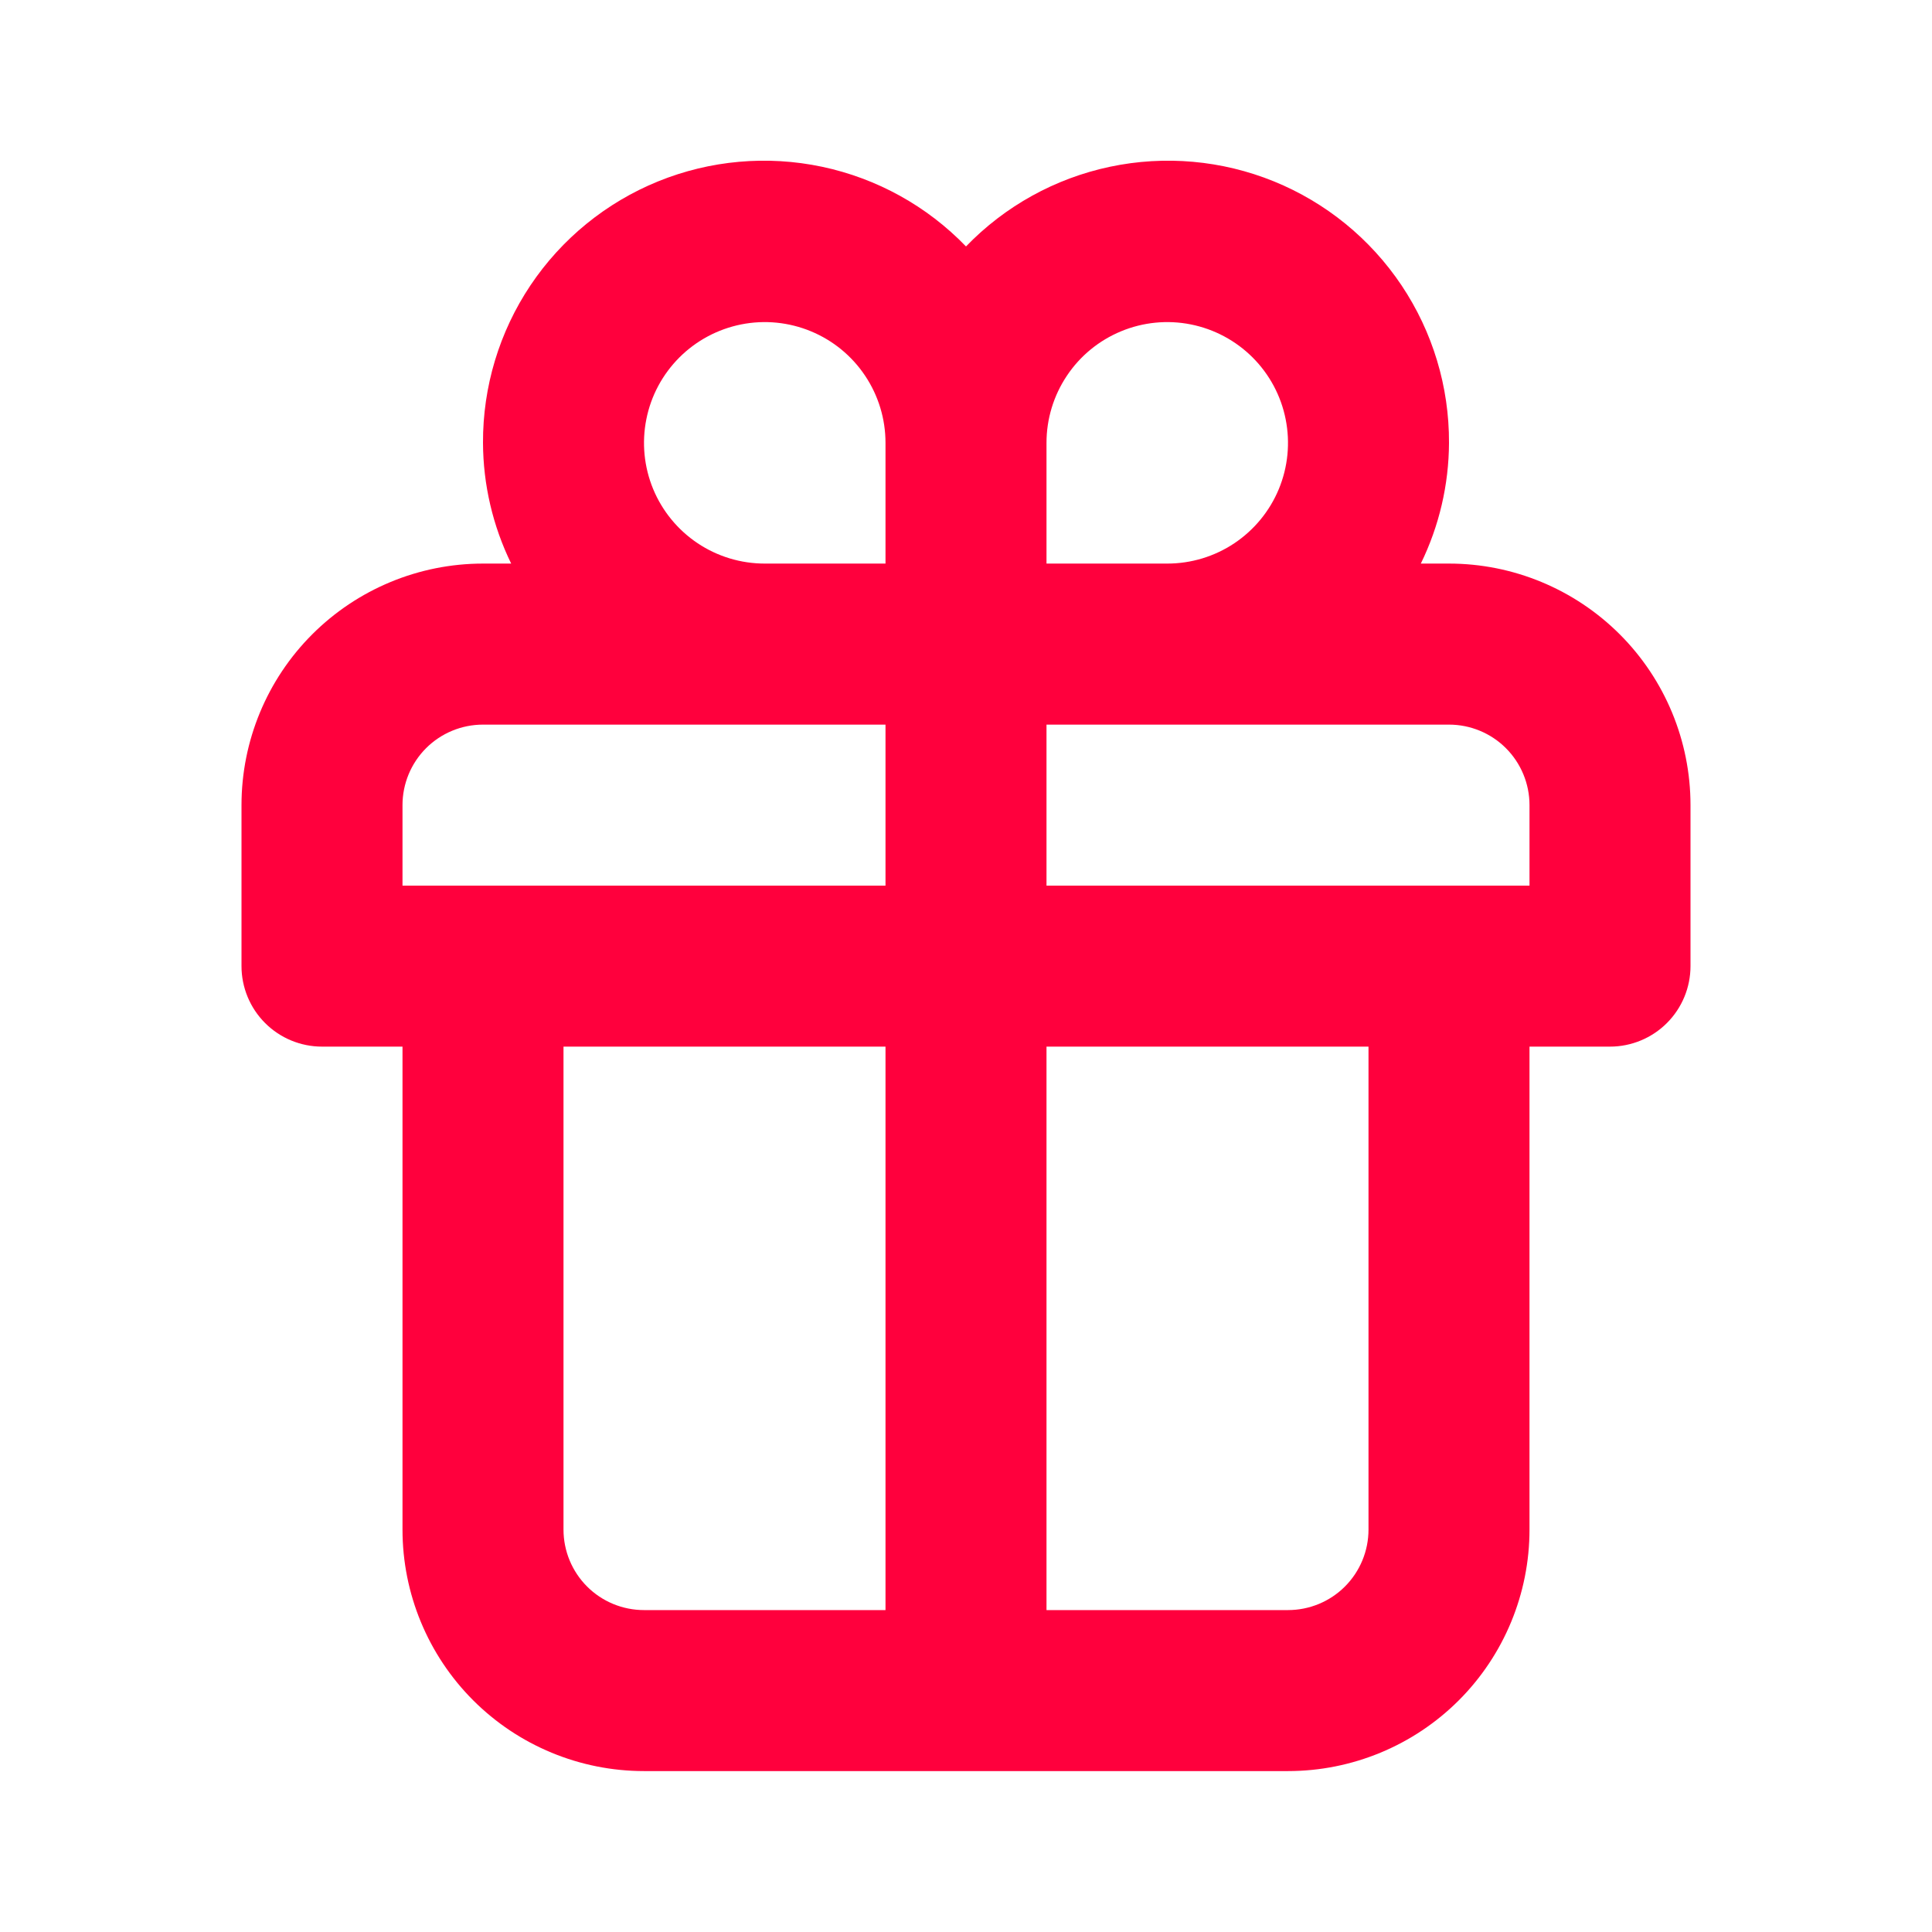 <svg width="48" height="48" viewBox="0 0 48 48" fill="none" xmlns="http://www.w3.org/2000/svg">
<path d="M36 14.002H35.3C35.756 13.068 35.996 12.043 36 11.002C36.006 9.609 35.595 8.246 34.82 7.088C34.044 5.93 32.94 5.031 31.649 4.506C30.359 3.982 28.941 3.855 27.577 4.143C26.214 4.431 24.968 5.12 24 6.123C23.032 5.12 21.786 4.431 20.423 4.143C19.059 3.855 17.641 3.982 16.351 4.506C15.06 5.031 13.956 5.93 13.18 7.088C12.405 8.246 11.994 9.609 12 11.002C12.004 12.043 12.244 13.068 12.7 14.002H12C10.409 14.002 8.883 14.635 7.757 15.76C6.632 16.885 6 18.411 6 20.003V24.003C6 24.533 6.211 25.042 6.586 25.417C6.961 25.792 7.47 26.003 8 26.003H10V38.002C10 39.594 10.632 41.12 11.757 42.245C12.883 43.37 14.409 44.002 16 44.002H32C33.591 44.002 35.117 43.37 36.243 42.245C37.368 41.12 38 39.594 38 38.002V26.003H40C40.53 26.003 41.039 25.792 41.414 25.417C41.789 25.042 42 24.533 42 24.003V20.003C42 18.411 41.368 16.885 40.243 15.76C39.117 14.635 37.591 14.002 36 14.002ZM22 40.002H16C15.47 40.002 14.961 39.792 14.586 39.417C14.211 39.042 14 38.533 14 38.002V26.003H22V40.002ZM22 22.003H10V20.003C10 19.472 10.211 18.963 10.586 18.588C10.961 18.213 11.47 18.003 12 18.003H22V22.003ZM22 14.002H19C18.407 14.002 17.827 13.827 17.333 13.497C16.84 13.167 16.455 12.699 16.228 12.151C16.001 11.602 15.942 10.999 16.058 10.417C16.173 9.835 16.459 9.301 16.879 8.881C17.298 8.462 17.833 8.176 18.415 8.06C18.997 7.944 19.6 8.004 20.148 8.231C20.696 8.458 21.165 8.842 21.494 9.336C21.824 9.829 22 10.409 22 11.002V14.002ZM26 11.002C26 10.409 26.176 9.829 26.506 9.336C26.835 8.842 27.304 8.458 27.852 8.231C28.4 8.004 29.003 7.944 29.585 8.06C30.167 8.176 30.702 8.462 31.121 8.881C31.541 9.301 31.827 9.835 31.942 10.417C32.058 10.999 31.999 11.602 31.772 12.151C31.545 12.699 31.16 13.167 30.667 13.497C30.173 13.827 29.593 14.002 29 14.002H26V11.002ZM34 38.002C34 38.533 33.789 39.042 33.414 39.417C33.039 39.792 32.53 40.002 32 40.002H26V26.003H34V38.002ZM38 22.003H26V18.003H36C36.53 18.003 37.039 18.213 37.414 18.588C37.789 18.963 38 19.472 38 20.003V22.003Z" fill="#FF003D"/>
</svg>
